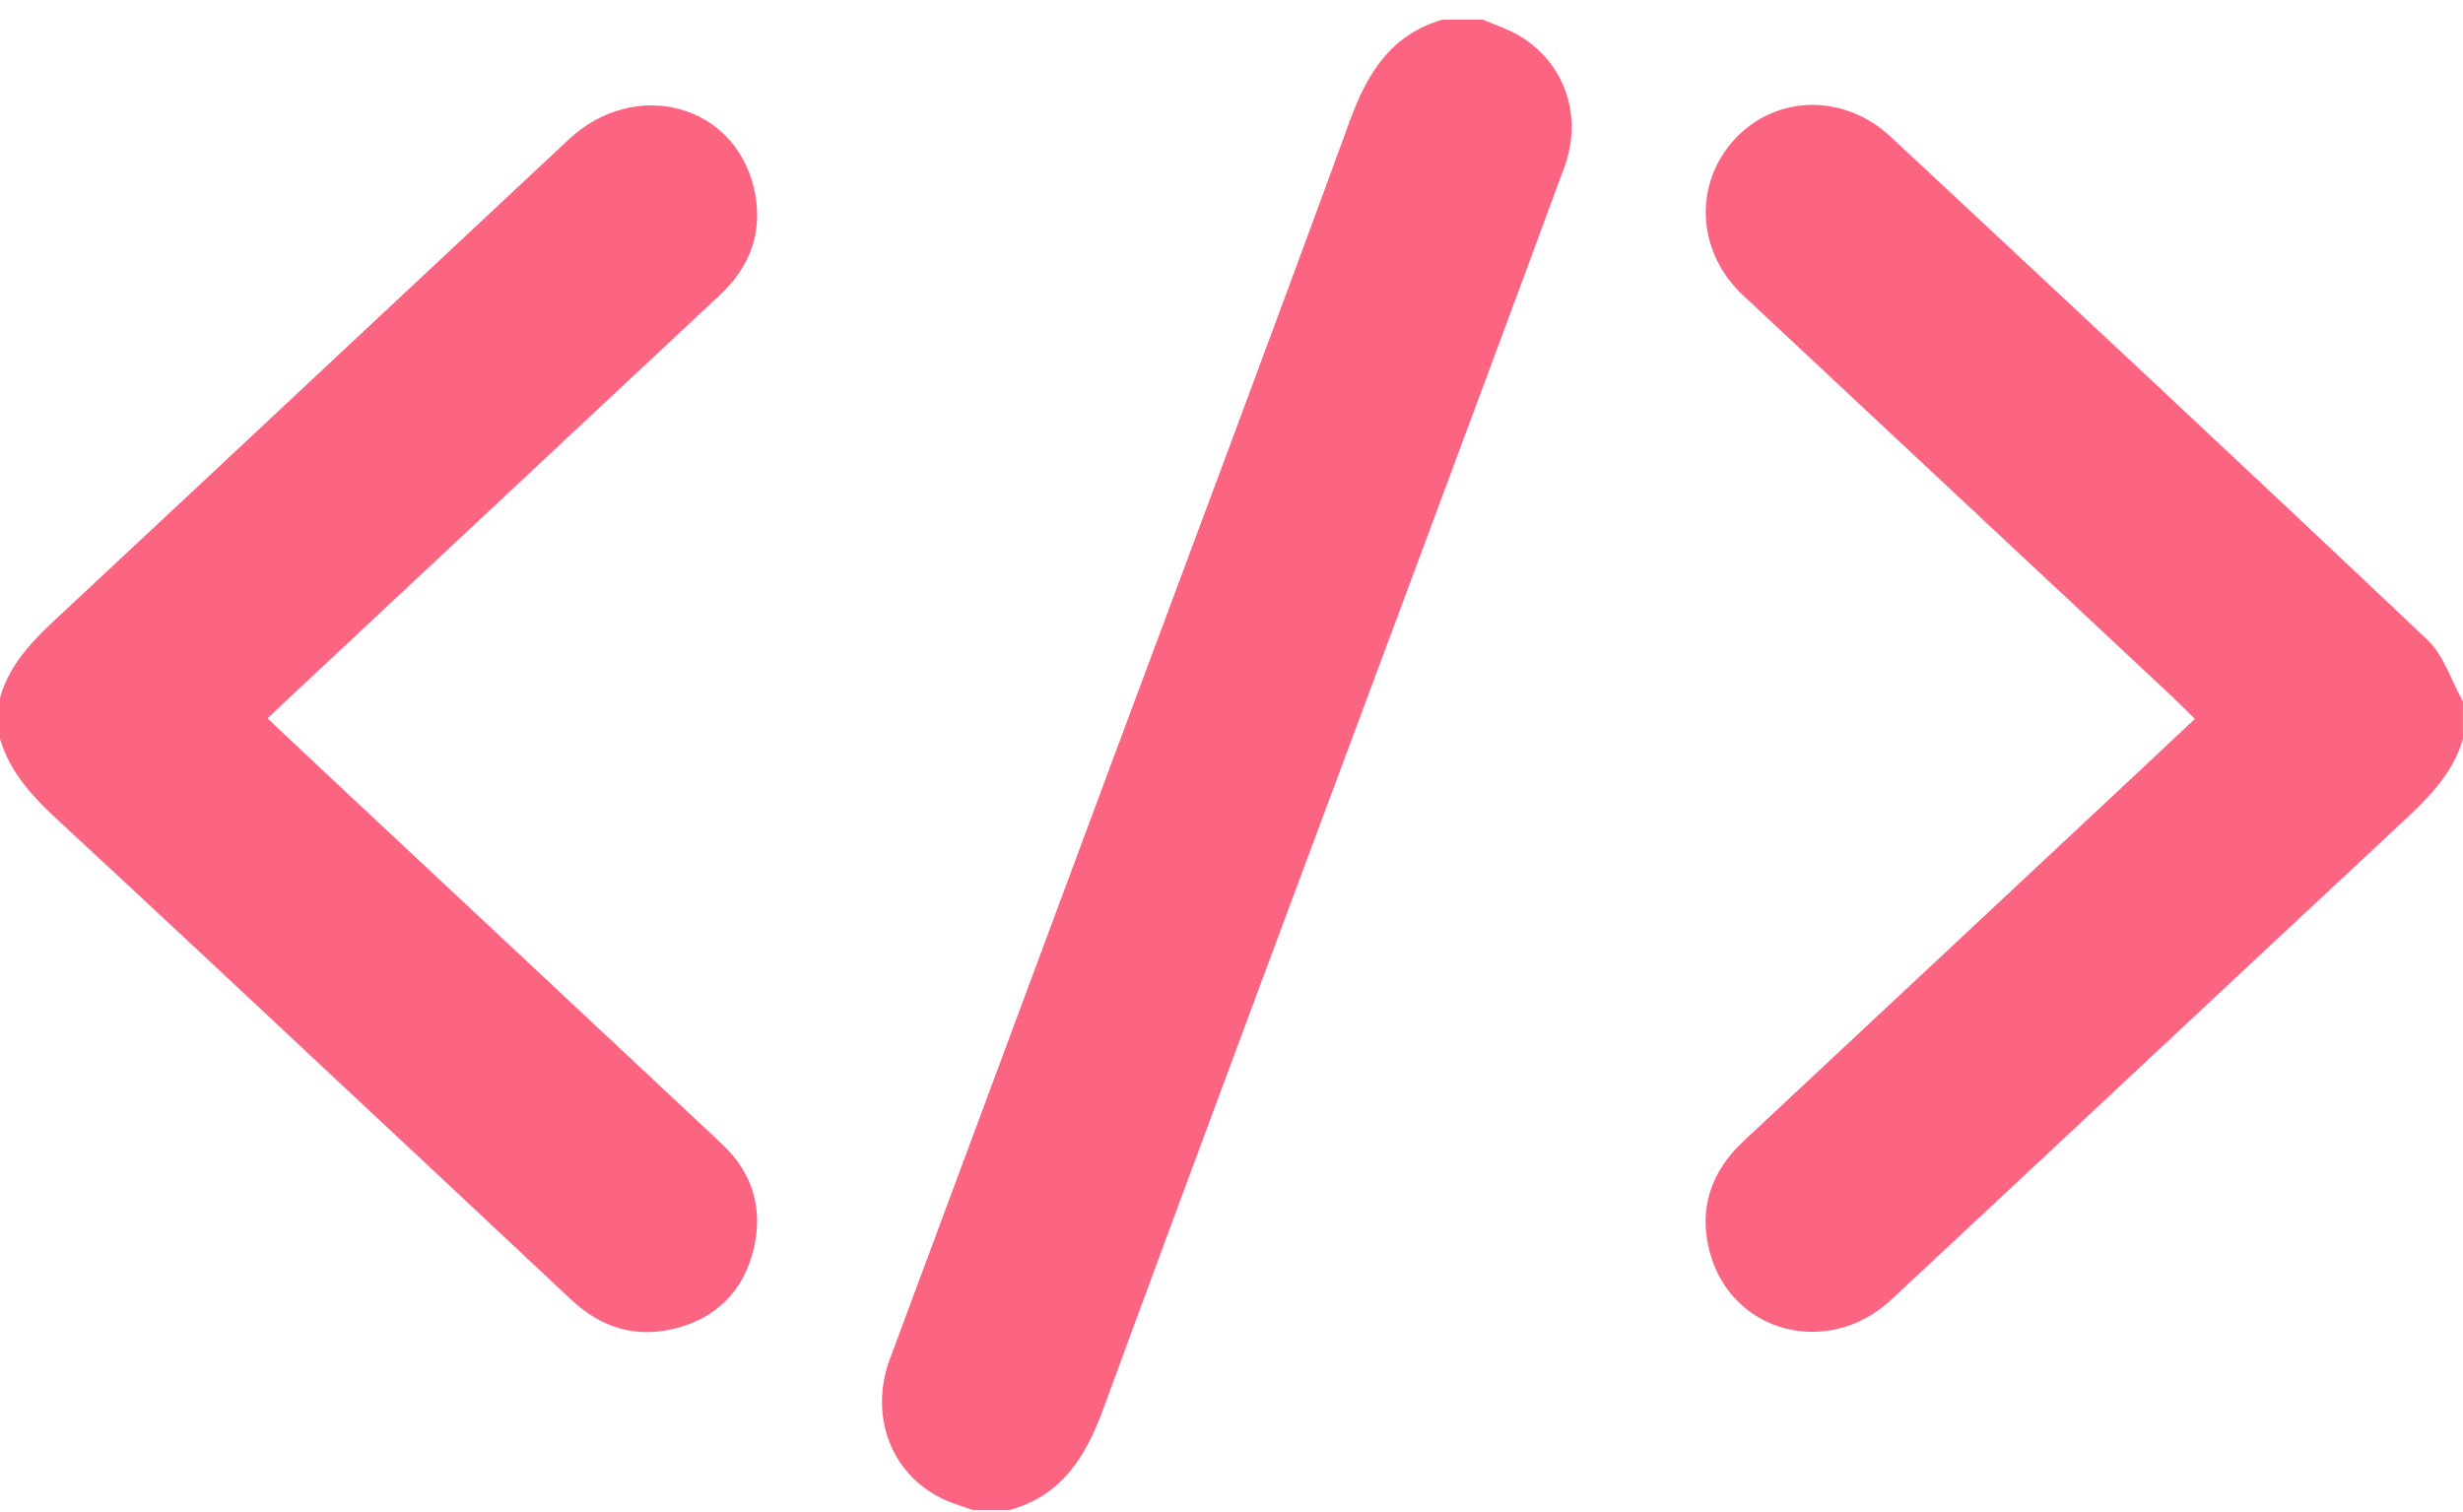 <svg width="101" height="62" viewBox="0 0 101 62" fill="none" xmlns="http://www.w3.org/2000/svg">
<path d="M0 28.618C0.434 27.072 1.571 26.062 2.691 25.017C9.577 18.593 16.444 12.146 23.325 5.717C26.037 3.182 30.115 4.254 30.917 7.723C31.31 9.424 30.81 10.892 29.534 12.087C23.587 17.652 17.639 23.217 11.691 28.782C11.469 28.989 11.251 29.2 10.971 29.466C11.958 30.394 12.913 31.297 13.873 32.194C19.114 37.098 24.359 41.999 29.596 46.91C30.875 48.109 31.314 49.599 30.89 51.293C30.471 52.963 29.372 54.051 27.715 54.479C26.09 54.898 24.656 54.465 23.425 53.309C20.198 50.274 16.962 47.252 13.727 44.226C9.99 40.732 6.262 37.23 2.504 33.757C1.43 32.764 0.422 31.75 0 30.297V28.616V28.618Z" fill="#FB6582"/>
<path d="M101 30.299C100.557 31.837 99.438 32.858 98.317 33.903C91.39 40.359 84.487 46.841 77.562 53.301C74.954 55.735 70.96 54.667 70.098 51.301C69.65 49.548 70.171 48.042 71.496 46.804C76.89 41.765 82.28 36.719 87.671 31.677C88.432 30.965 89.19 30.25 90.003 29.486C89.686 29.173 89.396 28.872 89.091 28.586C83.217 23.09 77.339 17.6 71.467 12.102C69.56 10.317 69.436 7.51 71.164 5.678C72.859 3.88 75.624 3.83 77.534 5.611C84.885 12.47 92.24 19.328 99.54 26.242C100.217 26.884 100.521 27.921 100.998 28.774V30.302L101 30.299Z" fill="#FB6582"/>
<path d="M39.881 61.928C39.618 61.838 39.354 61.752 39.093 61.658C36.674 60.787 35.564 58.229 36.496 55.724C39.523 47.596 42.541 39.464 45.565 31.333C48.836 22.535 52.142 13.749 55.361 4.933C56.075 2.982 57.048 1.428 59.133 0.809C59.694 0.809 60.254 0.809 60.814 0.809C61.323 1.03 61.864 1.197 62.333 1.483C64.182 2.609 64.918 4.774 64.145 6.87C62.168 12.238 60.168 17.598 58.174 22.96C53.857 34.563 49.513 46.156 45.246 57.778C44.518 59.758 43.544 61.334 41.409 61.93H39.881V61.928Z" fill="#FB6582"/>
</svg>
